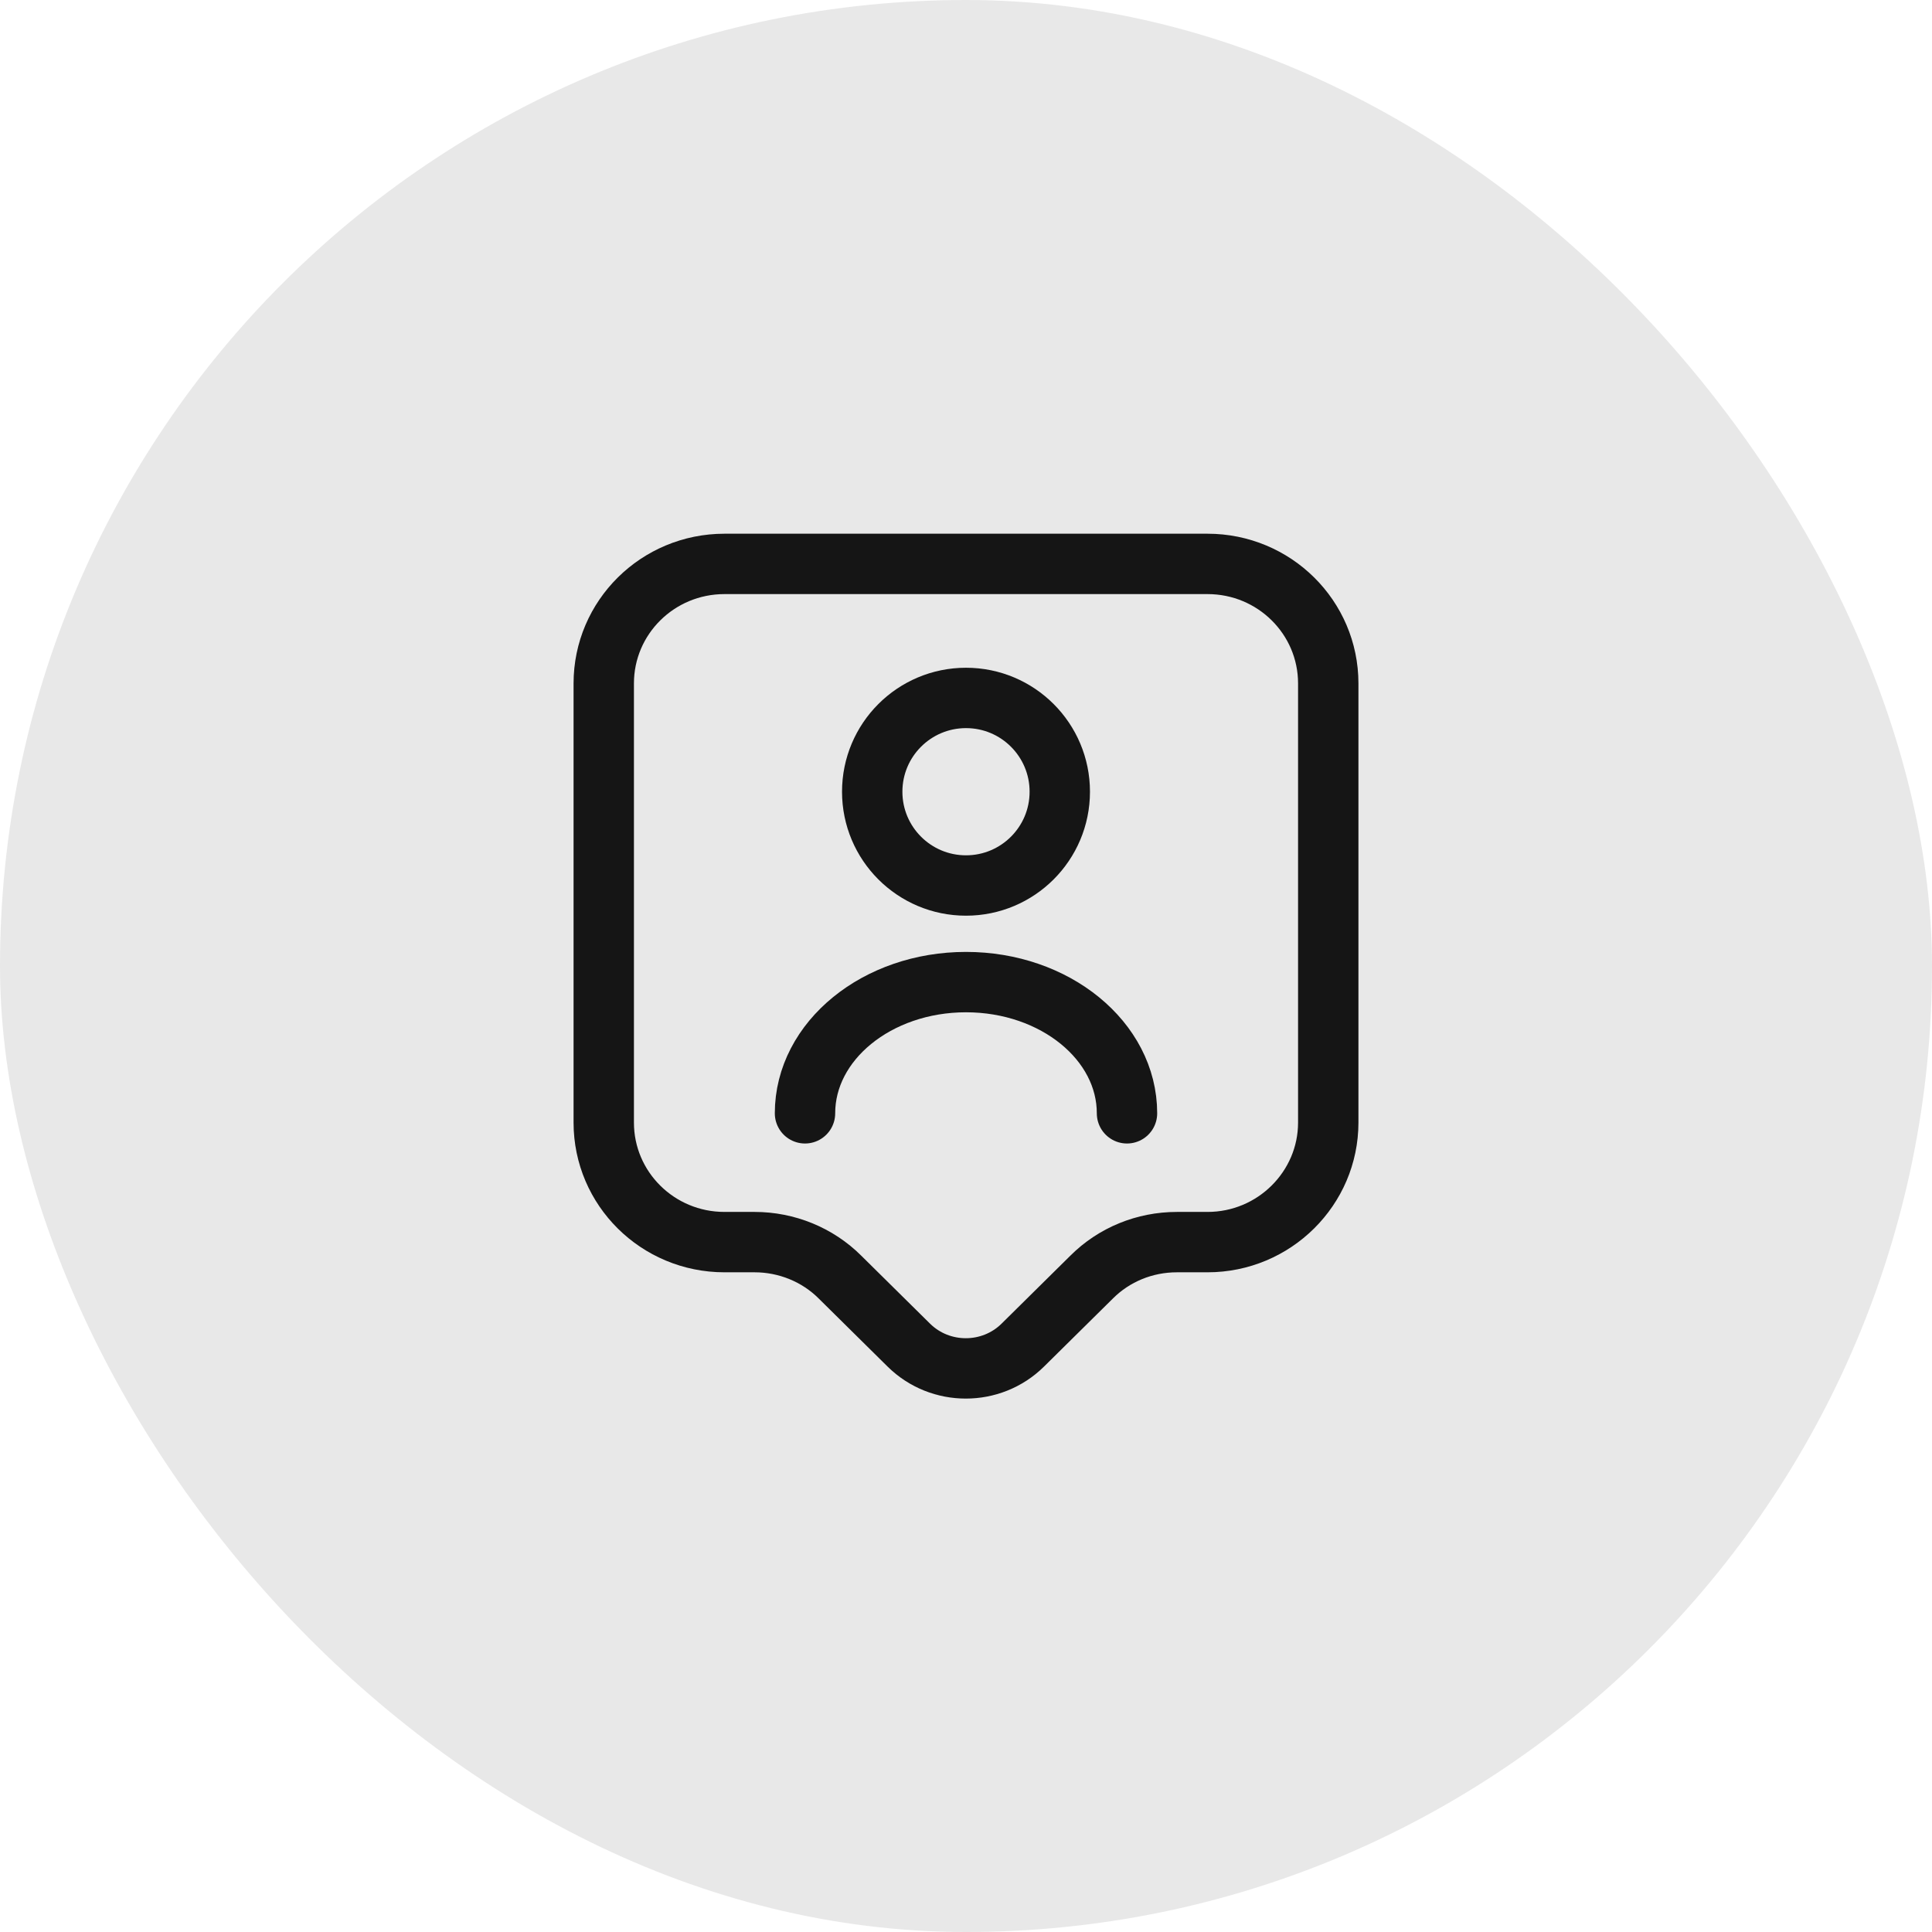 <svg width="48" height="48" viewBox="0 0 48 48" fill="none" xmlns="http://www.w3.org/2000/svg">
<rect opacity="0.1" width="48" height="48" rx="24" fill="#151515"/>
<path d="M30 30.86H29.24C28.44 30.86 27.68 31.17 27.12 31.73L25.41 33.42C24.63 34.19 23.36 34.19 22.58 33.42L20.87 31.73C20.31 31.17 19.54 30.86 18.75 30.86H18C16.34 30.86 15 29.53 15 27.89V16.98C15 15.34 16.34 14.01 18 14.01H30C31.66 14.01 33 15.34 33 16.98V27.89C33 29.52 31.66 30.86 30 30.86Z" stroke="#151515" stroke-width="1.5" stroke-miterlimit="10" stroke-linecap="round" stroke-linejoin="round"/>
<path d="M24 22C25.287 22 26.33 20.957 26.33 19.67C26.33 18.383 25.287 17.34 24 17.34C22.713 17.34 21.67 18.383 21.67 19.67C21.67 20.957 22.713 22 24 22Z" stroke="#151515" stroke-width="1.5" stroke-linecap="round" stroke-linejoin="round"/>
<path d="M28 27.66C28 25.86 26.21 24.4 24 24.4C21.79 24.4 20 25.86 20 27.66" stroke="#151515" stroke-width="1.5" stroke-linecap="round" stroke-linejoin="round"/>
</svg>
